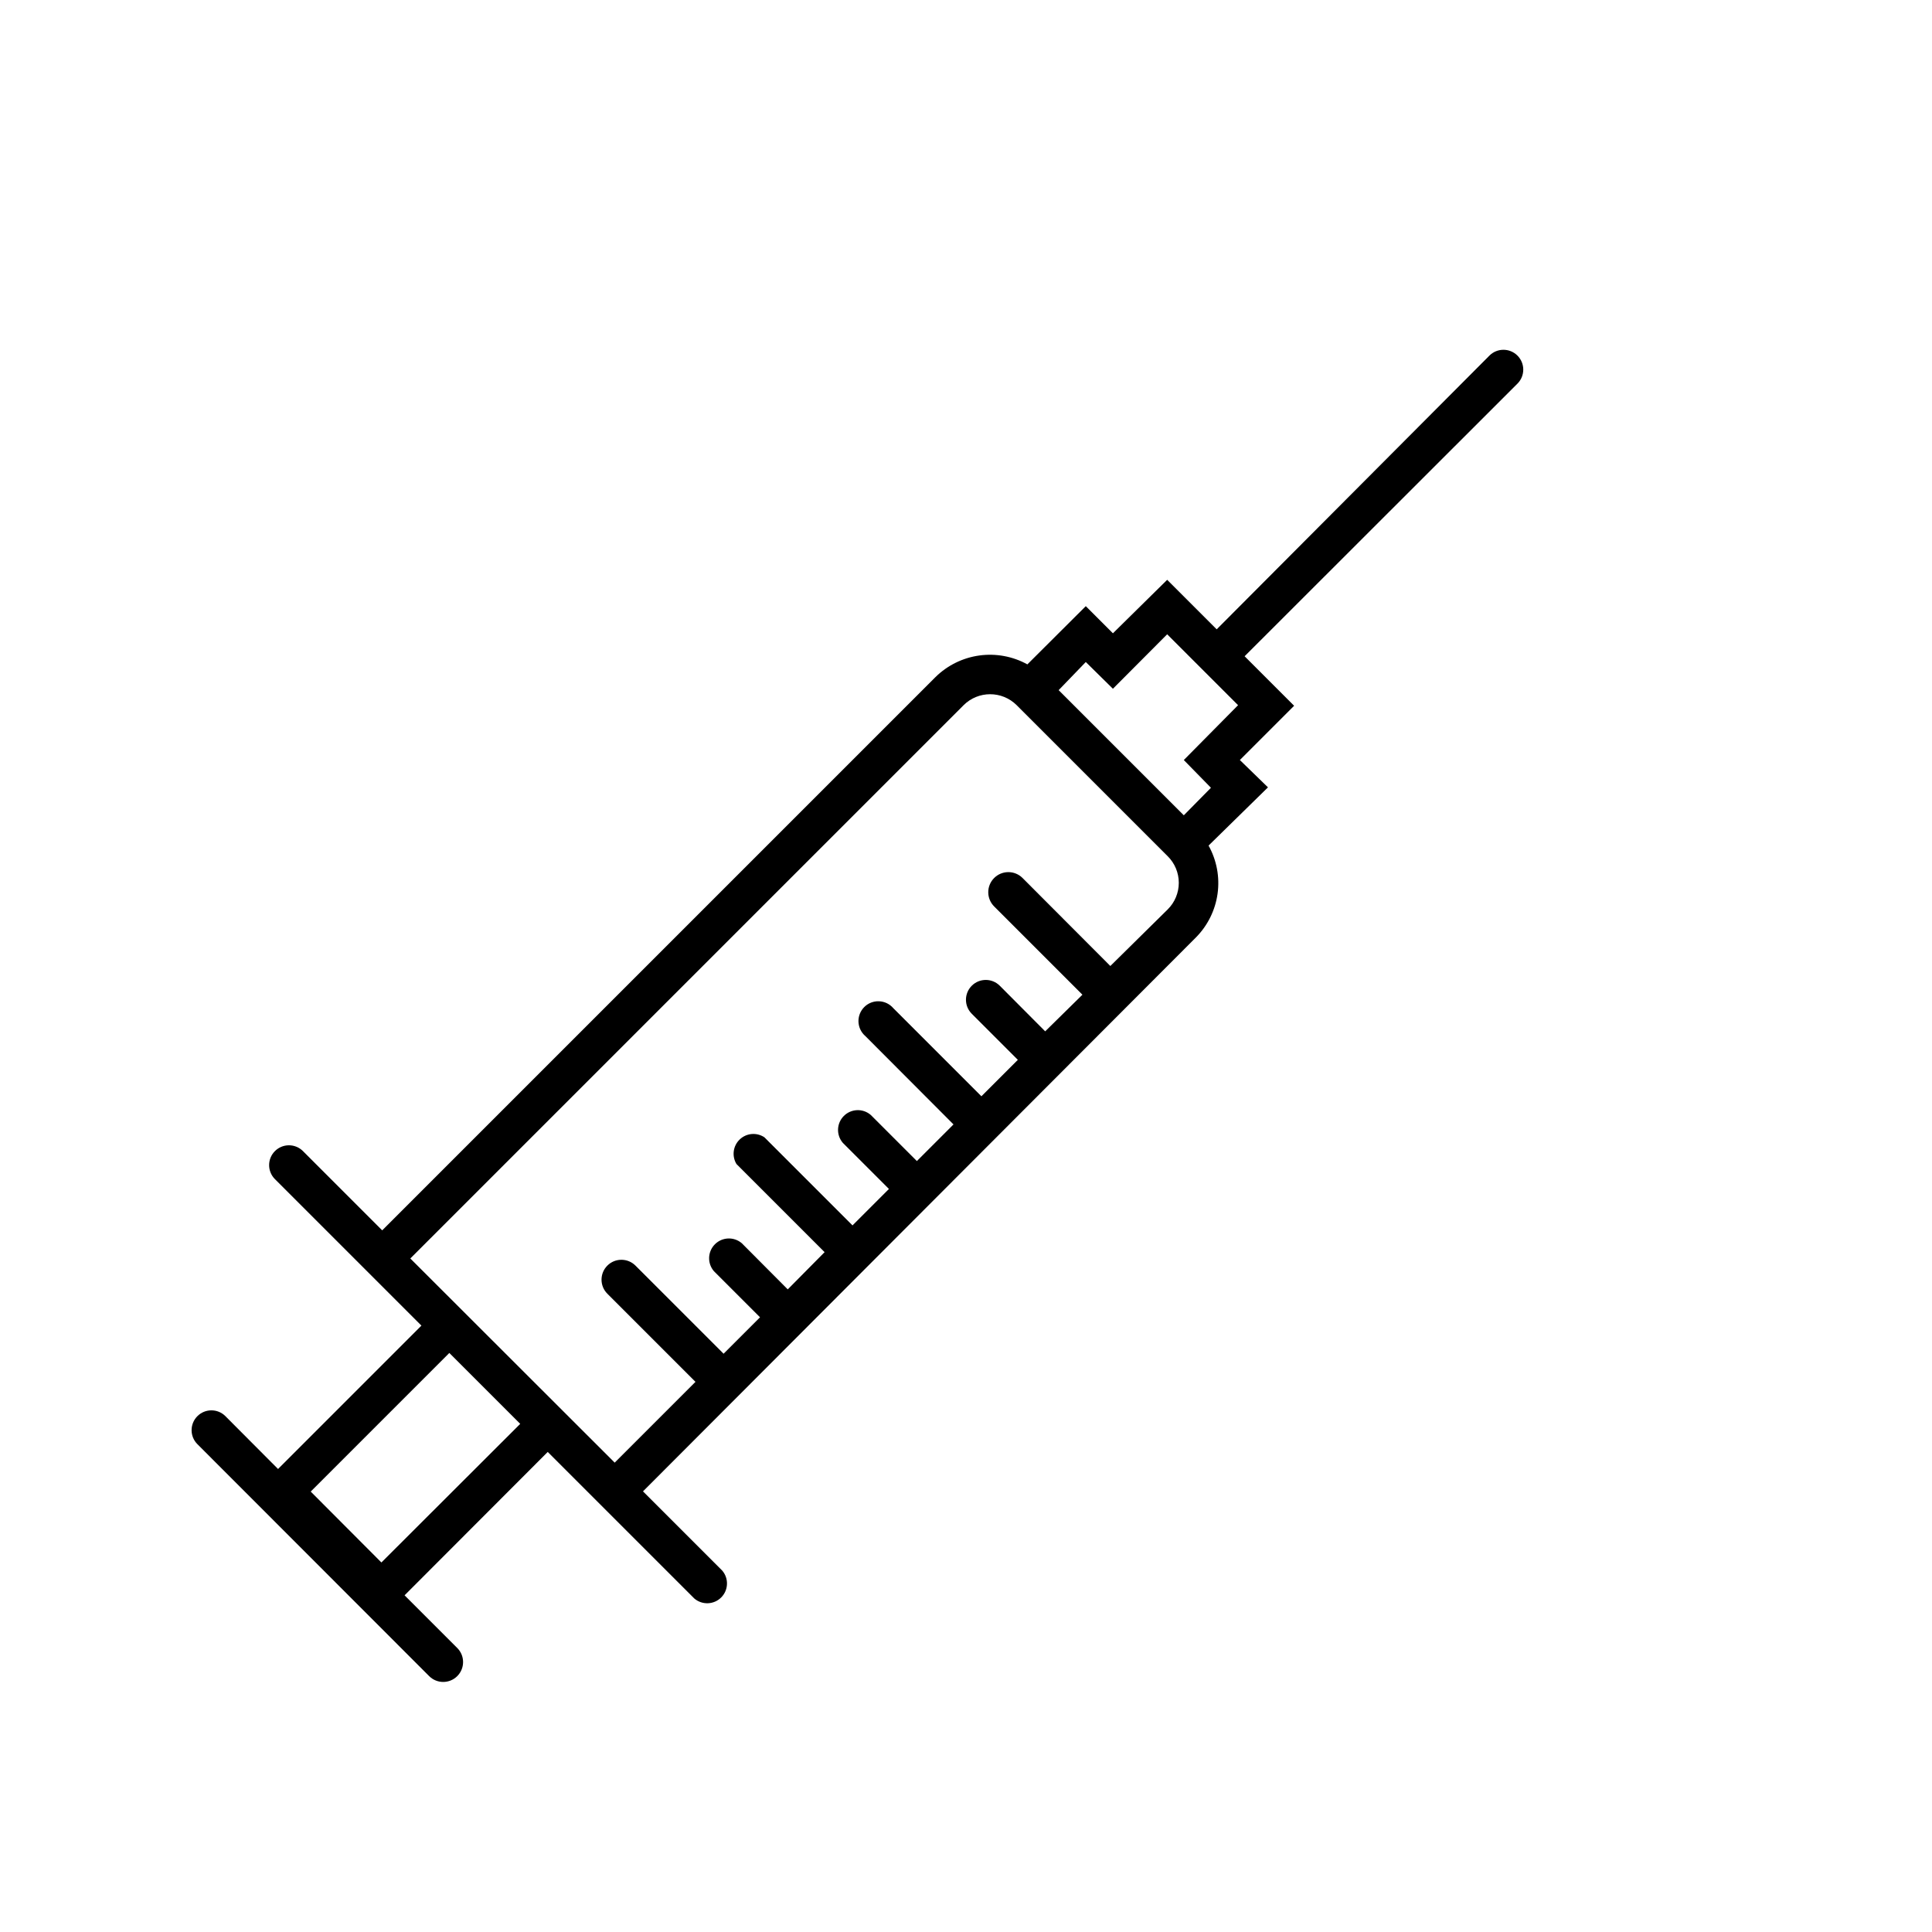 <?xml version="1.0" encoding="UTF-8"?>
<!-- Uploaded to: ICON Repo, www.iconrepo.com, Generator: ICON Repo Mixer Tools -->
<svg fill="#000000" width="800px" height="800px" version="1.1" viewBox="144 144 512 512" xmlns="http://www.w3.org/2000/svg">
 <path d="m335.39 560.22-20.992-20.992 146.53-146.79c3.121-3.148 5.133-7.223 5.742-11.613 0.605-4.394-0.234-8.863-2.387-12.738l15.742-15.43-7.449-7.242 14.379-14.379-13.121-13.121 72.32-72.262c2.043-2.059 2.031-5.383-0.027-7.43-2.059-2.043-5.383-2.031-7.426 0.027l-72.266 72.527-13.121-13.121-14.379 14.172-7.191-7.191-15.48 15.43c-3.879-2.137-8.344-2.961-12.73-2.356-4.387 0.605-8.461 2.609-11.617 5.715l-146.63 146.63-20.992-20.992h0.004c-0.988-0.992-2.328-1.551-3.727-1.551-1.402 0-2.742 0.559-3.727 1.551-2.035 2.047-2.035 5.356 0 7.402l38.836 38.836-37.996 37.996-13.961-14.012v-0.004c-2.059-2.043-5.383-2.031-7.426 0.027s-2.031 5.383 0.027 7.426l61.402 61.453c2.055 2.059 5.391 2.059 7.449 0 2.059-2.059 2.059-5.394 0-7.453l-13.961-13.961 37.941-37.996 38.84 38.84c2.082 1.781 5.188 1.664 7.125-0.277 1.938-1.938 2.059-5.043 0.273-7.125zm96.355-240.78 7.188 7.086 14.379-14.434 18.789 18.789-14.379 14.535 7.191 7.348-7.191 7.297-33.168-33.168zm-32.379 11.441h-0.004c3.891-3.871 10.176-3.871 14.066 0l40.043 40.043c1.871 1.859 2.922 4.391 2.922 7.031s-1.051 5.172-2.922 7.031l-15.219 15.012-23.301-23.355c-2.102-2.059-5.477-2.023-7.531 0.078-2.059 2.102-2.023 5.473 0.078 7.531l23.355 23.355-9.867 9.707-12.02-12.07c-2.043-2.059-5.367-2.07-7.426-0.027s-2.07 5.371-0.027 7.426l12.227 12.227-9.656 9.656-23.355-23.355 0.004 0.004c-0.949-1.109-2.324-1.773-3.785-1.828-1.461-0.059-2.879 0.496-3.91 1.531-1.035 1.035-1.59 2.453-1.535 3.914 0.059 1.461 0.719 2.832 1.832 3.785l23.352 23.406-9.707 9.707-12.227-12.227h-0.004c-2.082-1.785-5.184-1.664-7.121 0.273-1.941 1.938-2.059 5.043-0.277 7.125l12.227 12.227-9.656 9.656-23.355-23.355 0.004 0.004c-2.047-1.363-4.766-1.125-6.539 0.574-1.777 1.703-2.133 4.406-0.859 6.512l23.355 23.355-9.766 9.863-12.176-12.227c-2.082-1.785-5.184-1.664-7.125 0.273-1.938 1.938-2.059 5.043-0.273 7.125l12.227 12.227-9.656 9.656-23.355-23.355 0.004 0.004c-2.059-2.059-5.394-2.059-7.453 0-2.059 2.055-2.059 5.394 0 7.449l23.355 23.355-21.41 21.41-54.164-54.105zm-154.29 227.19-18.734-18.789 36.734-36.734 18.789 18.789z"/>
</svg>